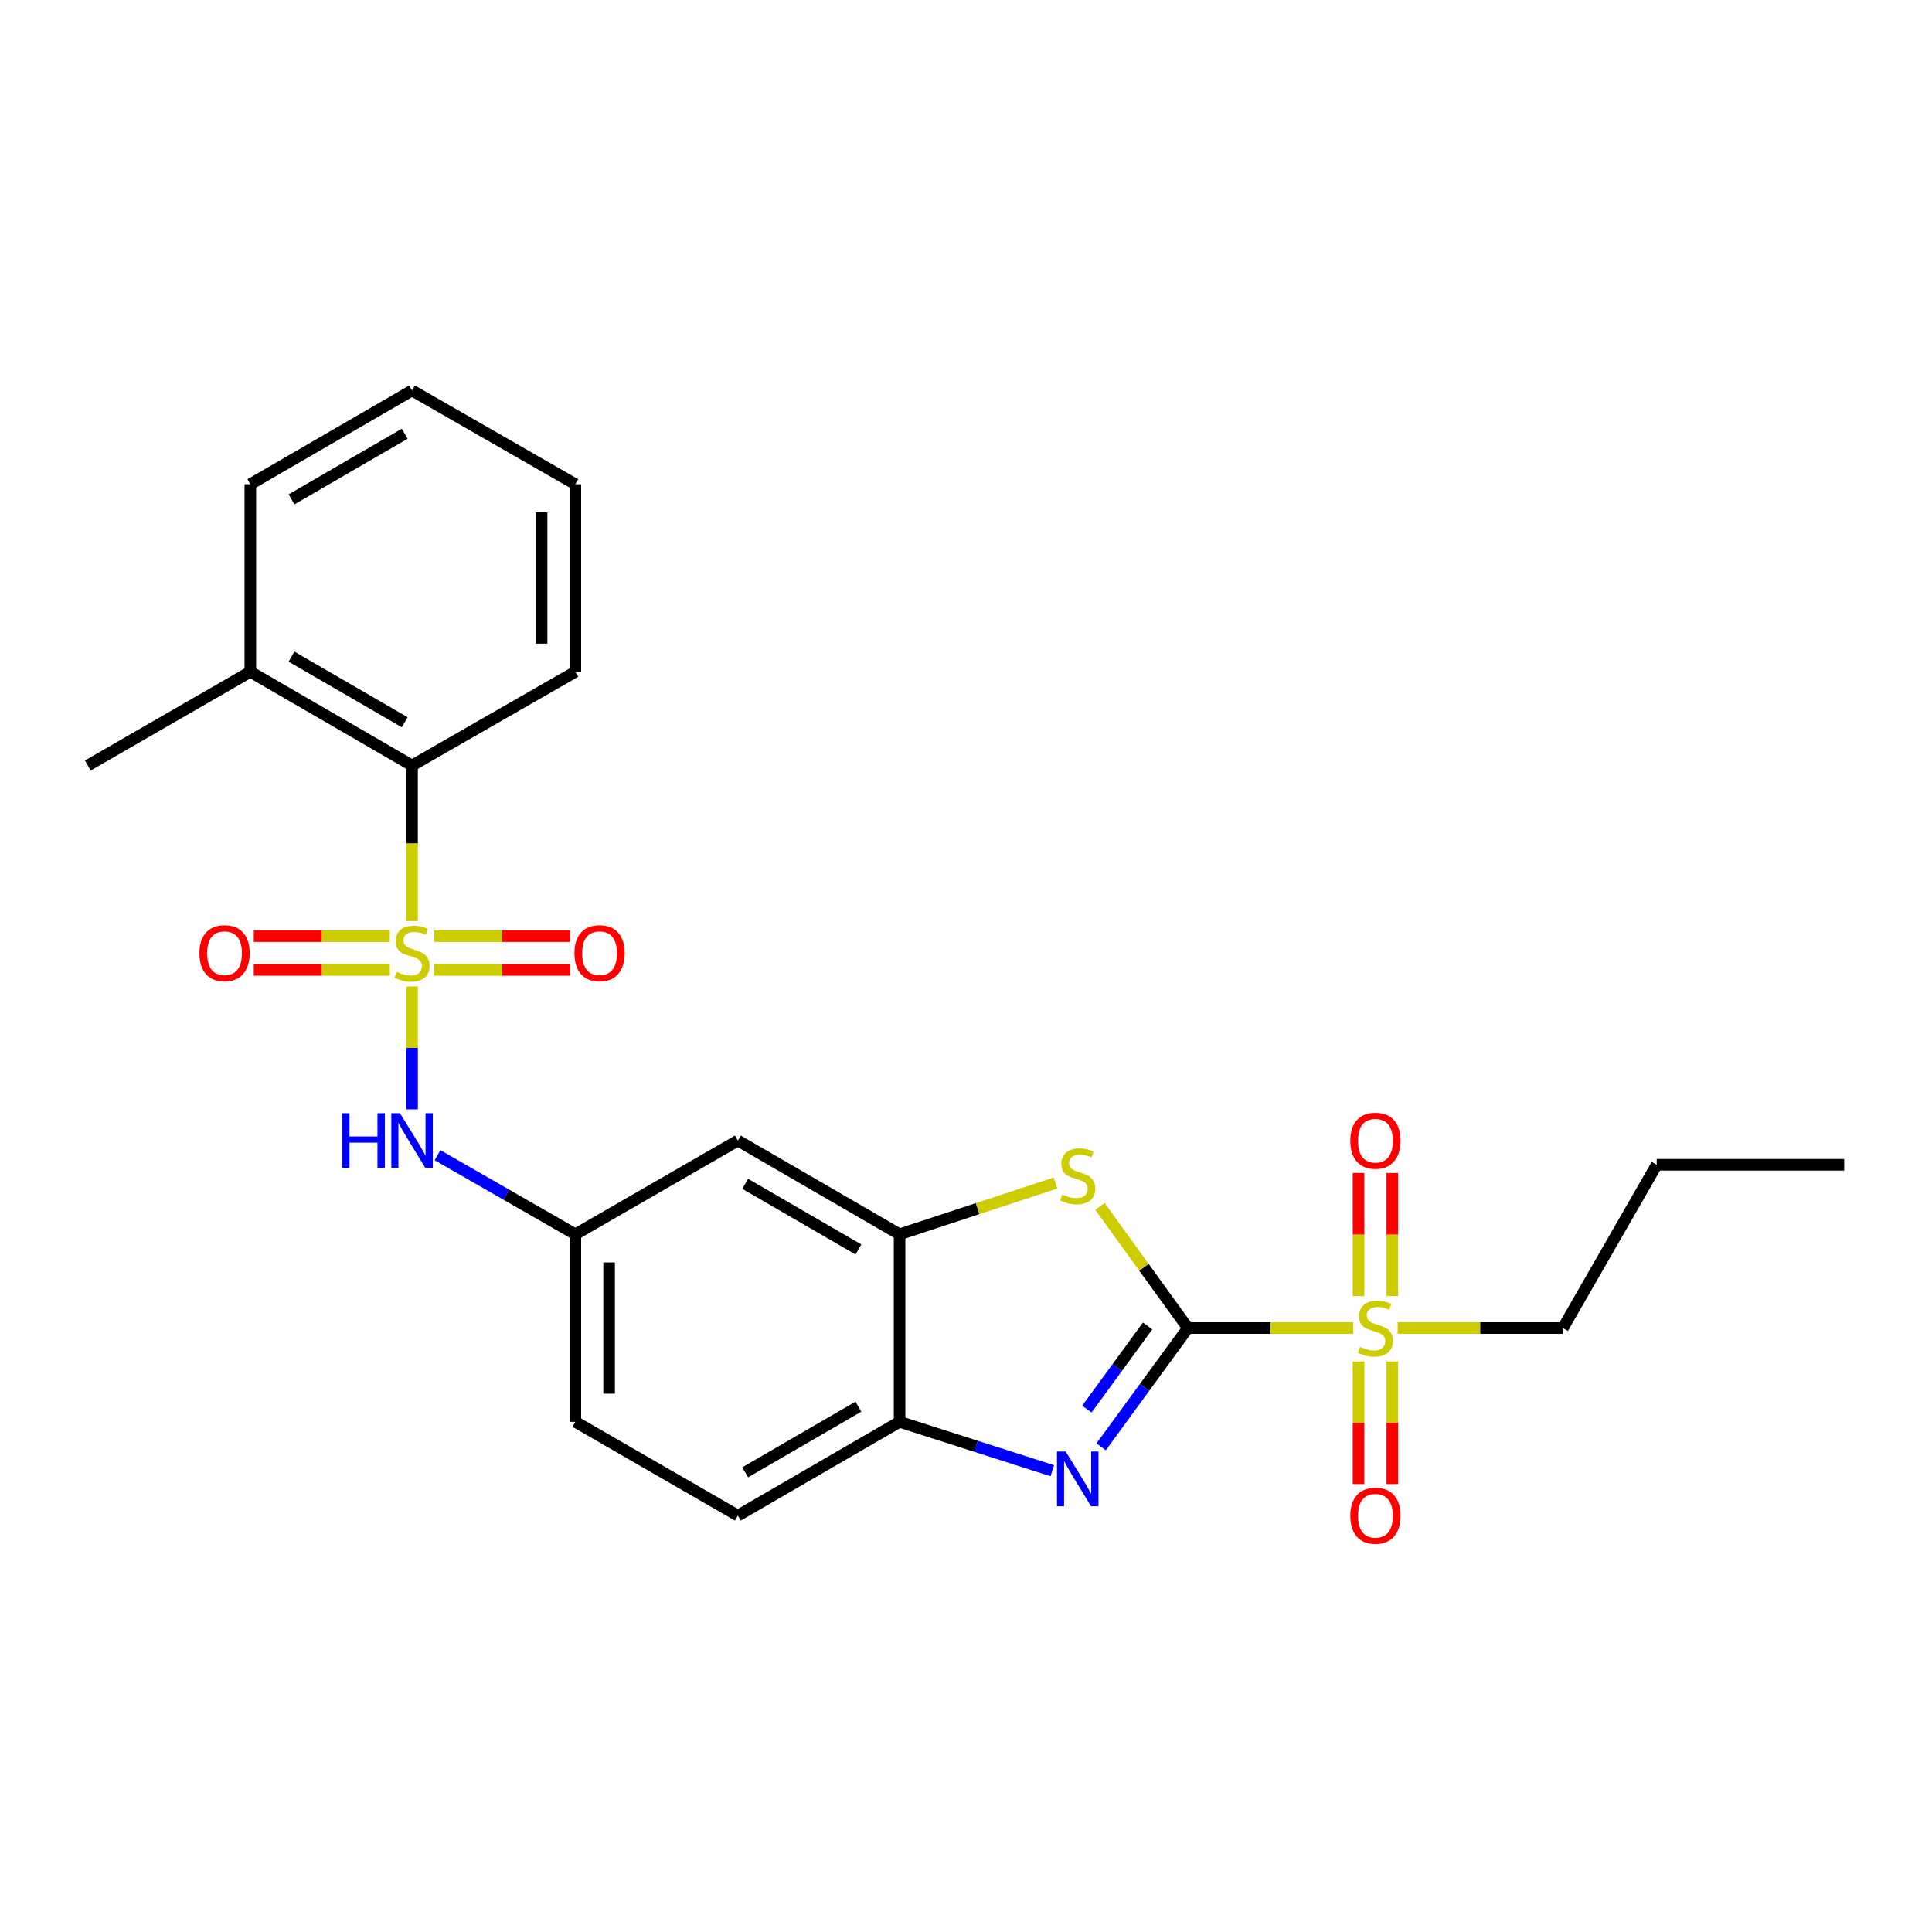 <?xml version='1.0' encoding='iso-8859-1'?>
<svg version='1.1' baseProfile='full'
              xmlns='http://www.w3.org/2000/svg'
                      xmlns:rdkit='http://www.rdkit.org/xml'
                      xmlns:xlink='http://www.w3.org/1999/xlink'
                  xml:space='preserve'
width='1000px' height='1000px' viewBox='0 0 1000 1000'>
<!-- END OF HEADER -->
<rect style='opacity:1.0;fill:#FFFFFF;stroke:none' width='1000' height='1000' x='0' y='0'> </rect>
<path class='bond-5' d='M 213.276,510.597 L 213.276,542.399' style='fill:none;fill-rule:evenodd;stroke:#CCCC00;stroke-width:6px;stroke-linecap:butt;stroke-linejoin:miter;stroke-opacity:1' />
<path class='bond-5' d='M 213.276,542.399 L 213.276,574.2' style='fill:none;fill-rule:evenodd;stroke:#0000FF;stroke-width:6px;stroke-linecap:butt;stroke-linejoin:miter;stroke-opacity:1' />
<path class='bond-7' d='M 213.276,476.744 L 213.276,436.486' style='fill:none;fill-rule:evenodd;stroke:#CCCC00;stroke-width:6px;stroke-linecap:butt;stroke-linejoin:miter;stroke-opacity:1' />
<path class='bond-7' d='M 213.276,436.486 L 213.276,396.228' style='fill:none;fill-rule:evenodd;stroke:#000000;stroke-width:6px;stroke-linecap:butt;stroke-linejoin:miter;stroke-opacity:1' />
<path class='bond-8' d='M 201.77,484.555 L 166.566,484.555' style='fill:none;fill-rule:evenodd;stroke:#CCCC00;stroke-width:6px;stroke-linecap:butt;stroke-linejoin:miter;stroke-opacity:1' />
<path class='bond-8' d='M 166.566,484.555 L 131.362,484.555' style='fill:none;fill-rule:evenodd;stroke:#FF0000;stroke-width:6px;stroke-linecap:butt;stroke-linejoin:miter;stroke-opacity:1' />
<path class='bond-8' d='M 201.77,502.027 L 166.566,502.027' style='fill:none;fill-rule:evenodd;stroke:#CCCC00;stroke-width:6px;stroke-linecap:butt;stroke-linejoin:miter;stroke-opacity:1' />
<path class='bond-8' d='M 166.566,502.027 L 131.362,502.027' style='fill:none;fill-rule:evenodd;stroke:#FF0000;stroke-width:6px;stroke-linecap:butt;stroke-linejoin:miter;stroke-opacity:1' />
<path class='bond-9' d='M 224.783,502.027 L 259.987,502.027' style='fill:none;fill-rule:evenodd;stroke:#CCCC00;stroke-width:6px;stroke-linecap:butt;stroke-linejoin:miter;stroke-opacity:1' />
<path class='bond-9' d='M 259.987,502.027 L 295.191,502.027' style='fill:none;fill-rule:evenodd;stroke:#FF0000;stroke-width:6px;stroke-linecap:butt;stroke-linejoin:miter;stroke-opacity:1' />
<path class='bond-9' d='M 224.783,484.555 L 259.987,484.555' style='fill:none;fill-rule:evenodd;stroke:#CCCC00;stroke-width:6px;stroke-linecap:butt;stroke-linejoin:miter;stroke-opacity:1' />
<path class='bond-9' d='M 259.987,484.555 L 295.191,484.555' style='fill:none;fill-rule:evenodd;stroke:#FF0000;stroke-width:6px;stroke-linecap:butt;stroke-linejoin:miter;stroke-opacity:1' />
<path class='bond-0' d='M 614.855,687.397 L 592.099,655.93' style='fill:none;fill-rule:evenodd;stroke:#000000;stroke-width:6px;stroke-linecap:butt;stroke-linejoin:miter;stroke-opacity:1' />
<path class='bond-0' d='M 592.099,655.93 L 569.343,624.463' style='fill:none;fill-rule:evenodd;stroke:#CCCC00;stroke-width:6px;stroke-linecap:butt;stroke-linejoin:miter;stroke-opacity:1' />
<path class='bond-1' d='M 614.855,687.397 L 657.633,687.397' style='fill:none;fill-rule:evenodd;stroke:#000000;stroke-width:6px;stroke-linecap:butt;stroke-linejoin:miter;stroke-opacity:1' />
<path class='bond-1' d='M 657.633,687.397 L 700.411,687.397' style='fill:none;fill-rule:evenodd;stroke:#CCCC00;stroke-width:6px;stroke-linecap:butt;stroke-linejoin:miter;stroke-opacity:1' />
<path class='bond-27' d='M 614.855,687.397 L 592.397,718.138' style='fill:none;fill-rule:evenodd;stroke:#000000;stroke-width:6px;stroke-linecap:butt;stroke-linejoin:miter;stroke-opacity:1' />
<path class='bond-27' d='M 592.397,718.138 L 569.94,748.879' style='fill:none;fill-rule:evenodd;stroke:#0000FF;stroke-width:6px;stroke-linecap:butt;stroke-linejoin:miter;stroke-opacity:1' />
<path class='bond-27' d='M 594.01,686.313 L 578.29,707.832' style='fill:none;fill-rule:evenodd;stroke:#000000;stroke-width:6px;stroke-linecap:butt;stroke-linejoin:miter;stroke-opacity:1' />
<path class='bond-27' d='M 578.29,707.832 L 562.569,729.35' style='fill:none;fill-rule:evenodd;stroke:#0000FF;stroke-width:6px;stroke-linecap:butt;stroke-linejoin:miter;stroke-opacity:1' />
<path class='bond-11' d='M 720.653,670.851 L 720.653,638.989' style='fill:none;fill-rule:evenodd;stroke:#CCCC00;stroke-width:6px;stroke-linecap:butt;stroke-linejoin:miter;stroke-opacity:1' />
<path class='bond-11' d='M 720.653,638.989 L 720.653,607.126' style='fill:none;fill-rule:evenodd;stroke:#FF0000;stroke-width:6px;stroke-linecap:butt;stroke-linejoin:miter;stroke-opacity:1' />
<path class='bond-11' d='M 703.182,670.851 L 703.182,638.989' style='fill:none;fill-rule:evenodd;stroke:#CCCC00;stroke-width:6px;stroke-linecap:butt;stroke-linejoin:miter;stroke-opacity:1' />
<path class='bond-11' d='M 703.182,638.989 L 703.182,607.126' style='fill:none;fill-rule:evenodd;stroke:#FF0000;stroke-width:6px;stroke-linecap:butt;stroke-linejoin:miter;stroke-opacity:1' />
<path class='bond-12' d='M 703.182,704.704 L 703.182,736.425' style='fill:none;fill-rule:evenodd;stroke:#CCCC00;stroke-width:6px;stroke-linecap:butt;stroke-linejoin:miter;stroke-opacity:1' />
<path class='bond-12' d='M 703.182,736.425 L 703.182,768.146' style='fill:none;fill-rule:evenodd;stroke:#FF0000;stroke-width:6px;stroke-linecap:butt;stroke-linejoin:miter;stroke-opacity:1' />
<path class='bond-12' d='M 720.653,704.704 L 720.653,736.425' style='fill:none;fill-rule:evenodd;stroke:#CCCC00;stroke-width:6px;stroke-linecap:butt;stroke-linejoin:miter;stroke-opacity:1' />
<path class='bond-12' d='M 720.653,736.425 L 720.653,768.146' style='fill:none;fill-rule:evenodd;stroke:#FF0000;stroke-width:6px;stroke-linecap:butt;stroke-linejoin:miter;stroke-opacity:1' />
<path class='bond-16' d='M 723.423,687.397 L 766.192,687.397' style='fill:none;fill-rule:evenodd;stroke:#CCCC00;stroke-width:6px;stroke-linecap:butt;stroke-linejoin:miter;stroke-opacity:1' />
<path class='bond-16' d='M 766.192,687.397 L 808.961,687.397' style='fill:none;fill-rule:evenodd;stroke:#000000;stroke-width:6px;stroke-linecap:butt;stroke-linejoin:miter;stroke-opacity:1' />
<path class='bond-2' d='M 544.67,761.242 L 505.145,748.59' style='fill:none;fill-rule:evenodd;stroke:#0000FF;stroke-width:6px;stroke-linecap:butt;stroke-linejoin:miter;stroke-opacity:1' />
<path class='bond-2' d='M 505.145,748.59 L 465.62,735.938' style='fill:none;fill-rule:evenodd;stroke:#000000;stroke-width:6px;stroke-linecap:butt;stroke-linejoin:miter;stroke-opacity:1' />
<path class='bond-3' d='M 546.323,612.328 L 505.972,625.602' style='fill:none;fill-rule:evenodd;stroke:#CCCC00;stroke-width:6px;stroke-linecap:butt;stroke-linejoin:miter;stroke-opacity:1' />
<path class='bond-3' d='M 505.972,625.602 L 465.62,638.876' style='fill:none;fill-rule:evenodd;stroke:#000000;stroke-width:6px;stroke-linecap:butt;stroke-linejoin:miter;stroke-opacity:1' />
<path class='bond-4' d='M 465.62,638.876 L 381.913,590.354' style='fill:none;fill-rule:evenodd;stroke:#000000;stroke-width:6px;stroke-linecap:butt;stroke-linejoin:miter;stroke-opacity:1' />
<path class='bond-4' d='M 444.302,646.713 L 385.708,612.748' style='fill:none;fill-rule:evenodd;stroke:#000000;stroke-width:6px;stroke-linecap:butt;stroke-linejoin:miter;stroke-opacity:1' />
<path class='bond-26' d='M 465.62,638.876 L 465.62,735.938' style='fill:none;fill-rule:evenodd;stroke:#000000;stroke-width:6px;stroke-linecap:butt;stroke-linejoin:miter;stroke-opacity:1' />
<path class='bond-13' d='M 226.453,597.918 L 262.126,618.397' style='fill:none;fill-rule:evenodd;stroke:#0000FF;stroke-width:6px;stroke-linecap:butt;stroke-linejoin:miter;stroke-opacity:1' />
<path class='bond-13' d='M 262.126,618.397 L 297.799,638.876' style='fill:none;fill-rule:evenodd;stroke:#000000;stroke-width:6px;stroke-linecap:butt;stroke-linejoin:miter;stroke-opacity:1' />
<path class='bond-6' d='M 465.62,735.938 L 381.913,784.46' style='fill:none;fill-rule:evenodd;stroke:#000000;stroke-width:6px;stroke-linecap:butt;stroke-linejoin:miter;stroke-opacity:1' />
<path class='bond-6' d='M 444.302,728.101 L 385.708,762.066' style='fill:none;fill-rule:evenodd;stroke:#000000;stroke-width:6px;stroke-linecap:butt;stroke-linejoin:miter;stroke-opacity:1' />
<path class='bond-14' d='M 213.276,396.228 L 129.569,347.706' style='fill:none;fill-rule:evenodd;stroke:#000000;stroke-width:6px;stroke-linecap:butt;stroke-linejoin:miter;stroke-opacity:1' />
<path class='bond-14' d='M 209.482,373.834 L 150.887,339.869' style='fill:none;fill-rule:evenodd;stroke:#000000;stroke-width:6px;stroke-linecap:butt;stroke-linejoin:miter;stroke-opacity:1' />
<path class='bond-18' d='M 213.276,396.228 L 297.799,347.706' style='fill:none;fill-rule:evenodd;stroke:#000000;stroke-width:6px;stroke-linecap:butt;stroke-linejoin:miter;stroke-opacity:1' />
<path class='bond-10' d='M 381.913,590.354 L 297.799,638.876' style='fill:none;fill-rule:evenodd;stroke:#000000;stroke-width:6px;stroke-linecap:butt;stroke-linejoin:miter;stroke-opacity:1' />
<path class='bond-17' d='M 297.799,638.876 L 297.799,735.938' style='fill:none;fill-rule:evenodd;stroke:#000000;stroke-width:6px;stroke-linecap:butt;stroke-linejoin:miter;stroke-opacity:1' />
<path class='bond-17' d='M 315.27,653.435 L 315.27,721.379' style='fill:none;fill-rule:evenodd;stroke:#000000;stroke-width:6px;stroke-linecap:butt;stroke-linejoin:miter;stroke-opacity:1' />
<path class='bond-19' d='M 129.569,347.706 L 45.455,396.228' style='fill:none;fill-rule:evenodd;stroke:#000000;stroke-width:6px;stroke-linecap:butt;stroke-linejoin:miter;stroke-opacity:1' />
<path class='bond-20' d='M 129.569,347.706 L 129.569,250.643' style='fill:none;fill-rule:evenodd;stroke:#000000;stroke-width:6px;stroke-linecap:butt;stroke-linejoin:miter;stroke-opacity:1' />
<path class='bond-15' d='M 381.913,784.46 L 297.799,735.938' style='fill:none;fill-rule:evenodd;stroke:#000000;stroke-width:6px;stroke-linecap:butt;stroke-linejoin:miter;stroke-opacity:1' />
<path class='bond-21' d='M 808.961,687.397 L 857.502,602.894' style='fill:none;fill-rule:evenodd;stroke:#000000;stroke-width:6px;stroke-linecap:butt;stroke-linejoin:miter;stroke-opacity:1' />
<path class='bond-22' d='M 297.799,347.706 L 297.799,250.643' style='fill:none;fill-rule:evenodd;stroke:#000000;stroke-width:6px;stroke-linecap:butt;stroke-linejoin:miter;stroke-opacity:1' />
<path class='bond-22' d='M 280.327,333.147 L 280.327,265.203' style='fill:none;fill-rule:evenodd;stroke:#000000;stroke-width:6px;stroke-linecap:butt;stroke-linejoin:miter;stroke-opacity:1' />
<path class='bond-25' d='M 129.569,250.643 L 213.276,202.122' style='fill:none;fill-rule:evenodd;stroke:#000000;stroke-width:6px;stroke-linecap:butt;stroke-linejoin:miter;stroke-opacity:1' />
<path class='bond-25' d='M 150.887,258.481 L 209.482,224.515' style='fill:none;fill-rule:evenodd;stroke:#000000;stroke-width:6px;stroke-linecap:butt;stroke-linejoin:miter;stroke-opacity:1' />
<path class='bond-23' d='M 857.502,602.894 L 954.545,602.894' style='fill:none;fill-rule:evenodd;stroke:#000000;stroke-width:6px;stroke-linecap:butt;stroke-linejoin:miter;stroke-opacity:1' />
<path class='bond-24' d='M 297.799,250.643 L 213.276,202.122' style='fill:none;fill-rule:evenodd;stroke:#000000;stroke-width:6px;stroke-linecap:butt;stroke-linejoin:miter;stroke-opacity:1' />
<path  class='atom-0' d='M 205.276 503.011
Q 205.596 503.131, 206.916 503.691
Q 208.236 504.251, 209.676 504.611
Q 211.156 504.931, 212.596 504.931
Q 215.276 504.931, 216.836 503.651
Q 218.396 502.331, 218.396 500.051
Q 218.396 498.491, 217.596 497.531
Q 216.836 496.571, 215.636 496.051
Q 214.436 495.531, 212.436 494.931
Q 209.916 494.171, 208.396 493.451
Q 206.916 492.731, 205.836 491.211
Q 204.796 489.691, 204.796 487.131
Q 204.796 483.571, 207.196 481.371
Q 209.636 479.171, 214.436 479.171
Q 217.716 479.171, 221.436 480.731
L 220.516 483.811
Q 217.116 482.411, 214.556 482.411
Q 211.796 482.411, 210.276 483.571
Q 208.756 484.691, 208.796 486.651
Q 208.796 488.171, 209.556 489.091
Q 210.356 490.011, 211.476 490.531
Q 212.636 491.051, 214.556 491.651
Q 217.116 492.451, 218.636 493.251
Q 220.156 494.051, 221.236 495.691
Q 222.356 497.291, 222.356 500.051
Q 222.356 503.971, 219.716 506.091
Q 217.116 508.171, 212.756 508.171
Q 210.236 508.171, 208.316 507.611
Q 206.436 507.091, 204.196 506.171
L 205.276 503.011
' fill='#CCCC00'/>
<path  class='atom-2' d='M 703.917 697.117
Q 704.237 697.237, 705.557 697.797
Q 706.877 698.357, 708.317 698.717
Q 709.797 699.037, 711.237 699.037
Q 713.917 699.037, 715.477 697.757
Q 717.037 696.437, 717.037 694.157
Q 717.037 692.597, 716.237 691.637
Q 715.477 690.677, 714.277 690.157
Q 713.077 689.637, 711.077 689.037
Q 708.557 688.277, 707.037 687.557
Q 705.557 686.837, 704.477 685.317
Q 703.437 683.797, 703.437 681.237
Q 703.437 677.677, 705.837 675.477
Q 708.277 673.277, 713.077 673.277
Q 716.357 673.277, 720.077 674.837
L 719.157 677.917
Q 715.757 676.517, 713.197 676.517
Q 710.437 676.517, 708.917 677.677
Q 707.397 678.797, 707.437 680.757
Q 707.437 682.277, 708.197 683.197
Q 708.997 684.117, 710.117 684.637
Q 711.277 685.157, 713.197 685.757
Q 715.757 686.557, 717.277 687.357
Q 718.797 688.157, 719.877 689.797
Q 720.997 691.397, 720.997 694.157
Q 720.997 698.077, 718.357 700.197
Q 715.757 702.277, 711.397 702.277
Q 708.877 702.277, 706.957 701.717
Q 705.077 701.197, 702.837 700.277
L 703.917 697.117
' fill='#CCCC00'/>
<path  class='atom-3' d='M 551.57 751.295
L 560.85 766.295
Q 561.77 767.775, 563.25 770.455
Q 564.73 773.135, 564.81 773.295
L 564.81 751.295
L 568.57 751.295
L 568.57 779.615
L 564.69 779.615
L 554.73 763.215
Q 553.57 761.295, 552.33 759.095
Q 551.13 756.895, 550.77 756.215
L 550.77 779.615
L 547.09 779.615
L 547.09 751.295
L 551.57 751.295
' fill='#0000FF'/>
<path  class='atom-4' d='M 549.83 618.263
Q 550.15 618.383, 551.47 618.943
Q 552.79 619.503, 554.23 619.863
Q 555.71 620.183, 557.15 620.183
Q 559.83 620.183, 561.39 618.903
Q 562.95 617.583, 562.95 615.303
Q 562.95 613.743, 562.15 612.783
Q 561.39 611.823, 560.19 611.303
Q 558.99 610.783, 556.99 610.183
Q 554.47 609.423, 552.95 608.703
Q 551.47 607.983, 550.39 606.463
Q 549.35 604.943, 549.35 602.383
Q 549.35 598.823, 551.75 596.623
Q 554.19 594.423, 558.99 594.423
Q 562.27 594.423, 565.99 595.983
L 565.07 599.063
Q 561.67 597.663, 559.11 597.663
Q 556.35 597.663, 554.83 598.823
Q 553.31 599.943, 553.35 601.903
Q 553.35 603.423, 554.11 604.343
Q 554.91 605.263, 556.03 605.783
Q 557.19 606.303, 559.11 606.903
Q 561.67 607.703, 563.19 608.503
Q 564.71 609.303, 565.79 610.943
Q 566.91 612.543, 566.91 615.303
Q 566.91 619.223, 564.27 621.343
Q 561.67 623.423, 557.31 623.423
Q 554.79 623.423, 552.87 622.863
Q 550.99 622.343, 548.75 621.423
L 549.83 618.263
' fill='#CCCC00'/>
<path  class='atom-6' d='M 177.056 576.194
L 180.896 576.194
L 180.896 588.234
L 195.376 588.234
L 195.376 576.194
L 199.216 576.194
L 199.216 604.514
L 195.376 604.514
L 195.376 591.434
L 180.896 591.434
L 180.896 604.514
L 177.056 604.514
L 177.056 576.194
' fill='#0000FF'/>
<path  class='atom-6' d='M 207.016 576.194
L 216.296 591.194
Q 217.216 592.674, 218.696 595.354
Q 220.176 598.034, 220.256 598.194
L 220.256 576.194
L 224.016 576.194
L 224.016 604.514
L 220.136 604.514
L 210.176 588.114
Q 209.016 586.194, 207.776 583.994
Q 206.576 581.794, 206.216 581.114
L 206.216 604.514
L 202.536 604.514
L 202.536 576.194
L 207.016 576.194
' fill='#0000FF'/>
<path  class='atom-9' d='M 103.223 493.371
Q 103.223 486.571, 106.583 482.771
Q 109.943 478.971, 116.223 478.971
Q 122.503 478.971, 125.863 482.771
Q 129.223 486.571, 129.223 493.371
Q 129.223 500.251, 125.823 504.171
Q 122.423 508.051, 116.223 508.051
Q 109.983 508.051, 106.583 504.171
Q 103.223 500.291, 103.223 493.371
M 116.223 504.851
Q 120.543 504.851, 122.863 501.971
Q 125.223 499.051, 125.223 493.371
Q 125.223 487.811, 122.863 485.011
Q 120.543 482.171, 116.223 482.171
Q 111.903 482.171, 109.543 484.971
Q 107.223 487.771, 107.223 493.371
Q 107.223 499.091, 109.543 501.971
Q 111.903 504.851, 116.223 504.851
' fill='#FF0000'/>
<path  class='atom-10' d='M 297.329 493.371
Q 297.329 486.571, 300.689 482.771
Q 304.049 478.971, 310.329 478.971
Q 316.609 478.971, 319.969 482.771
Q 323.329 486.571, 323.329 493.371
Q 323.329 500.251, 319.929 504.171
Q 316.529 508.051, 310.329 508.051
Q 304.089 508.051, 300.689 504.171
Q 297.329 500.291, 297.329 493.371
M 310.329 504.851
Q 314.649 504.851, 316.969 501.971
Q 319.329 499.051, 319.329 493.371
Q 319.329 487.811, 316.969 485.011
Q 314.649 482.171, 310.329 482.171
Q 306.009 482.171, 303.649 484.971
Q 301.329 487.771, 301.329 493.371
Q 301.329 499.091, 303.649 501.971
Q 306.009 504.851, 310.329 504.851
' fill='#FF0000'/>
<path  class='atom-12' d='M 698.917 590.434
Q 698.917 583.634, 702.277 579.834
Q 705.637 576.034, 711.917 576.034
Q 718.197 576.034, 721.557 579.834
Q 724.917 583.634, 724.917 590.434
Q 724.917 597.314, 721.517 601.234
Q 718.117 605.114, 711.917 605.114
Q 705.677 605.114, 702.277 601.234
Q 698.917 597.354, 698.917 590.434
M 711.917 601.914
Q 716.237 601.914, 718.557 599.034
Q 720.917 596.114, 720.917 590.434
Q 720.917 584.874, 718.557 582.074
Q 716.237 579.234, 711.917 579.234
Q 707.597 579.234, 705.237 582.034
Q 702.917 584.834, 702.917 590.434
Q 702.917 596.154, 705.237 599.034
Q 707.597 601.914, 711.917 601.914
' fill='#FF0000'/>
<path  class='atom-13' d='M 698.917 784.54
Q 698.917 777.74, 702.277 773.94
Q 705.637 770.14, 711.917 770.14
Q 718.197 770.14, 721.557 773.94
Q 724.917 777.74, 724.917 784.54
Q 724.917 791.42, 721.517 795.34
Q 718.117 799.22, 711.917 799.22
Q 705.677 799.22, 702.277 795.34
Q 698.917 791.46, 698.917 784.54
M 711.917 796.02
Q 716.237 796.02, 718.557 793.14
Q 720.917 790.22, 720.917 784.54
Q 720.917 778.98, 718.557 776.18
Q 716.237 773.34, 711.917 773.34
Q 707.597 773.34, 705.237 776.14
Q 702.917 778.94, 702.917 784.54
Q 702.917 790.26, 705.237 793.14
Q 707.597 796.02, 711.917 796.02
' fill='#FF0000'/>
</svg>
